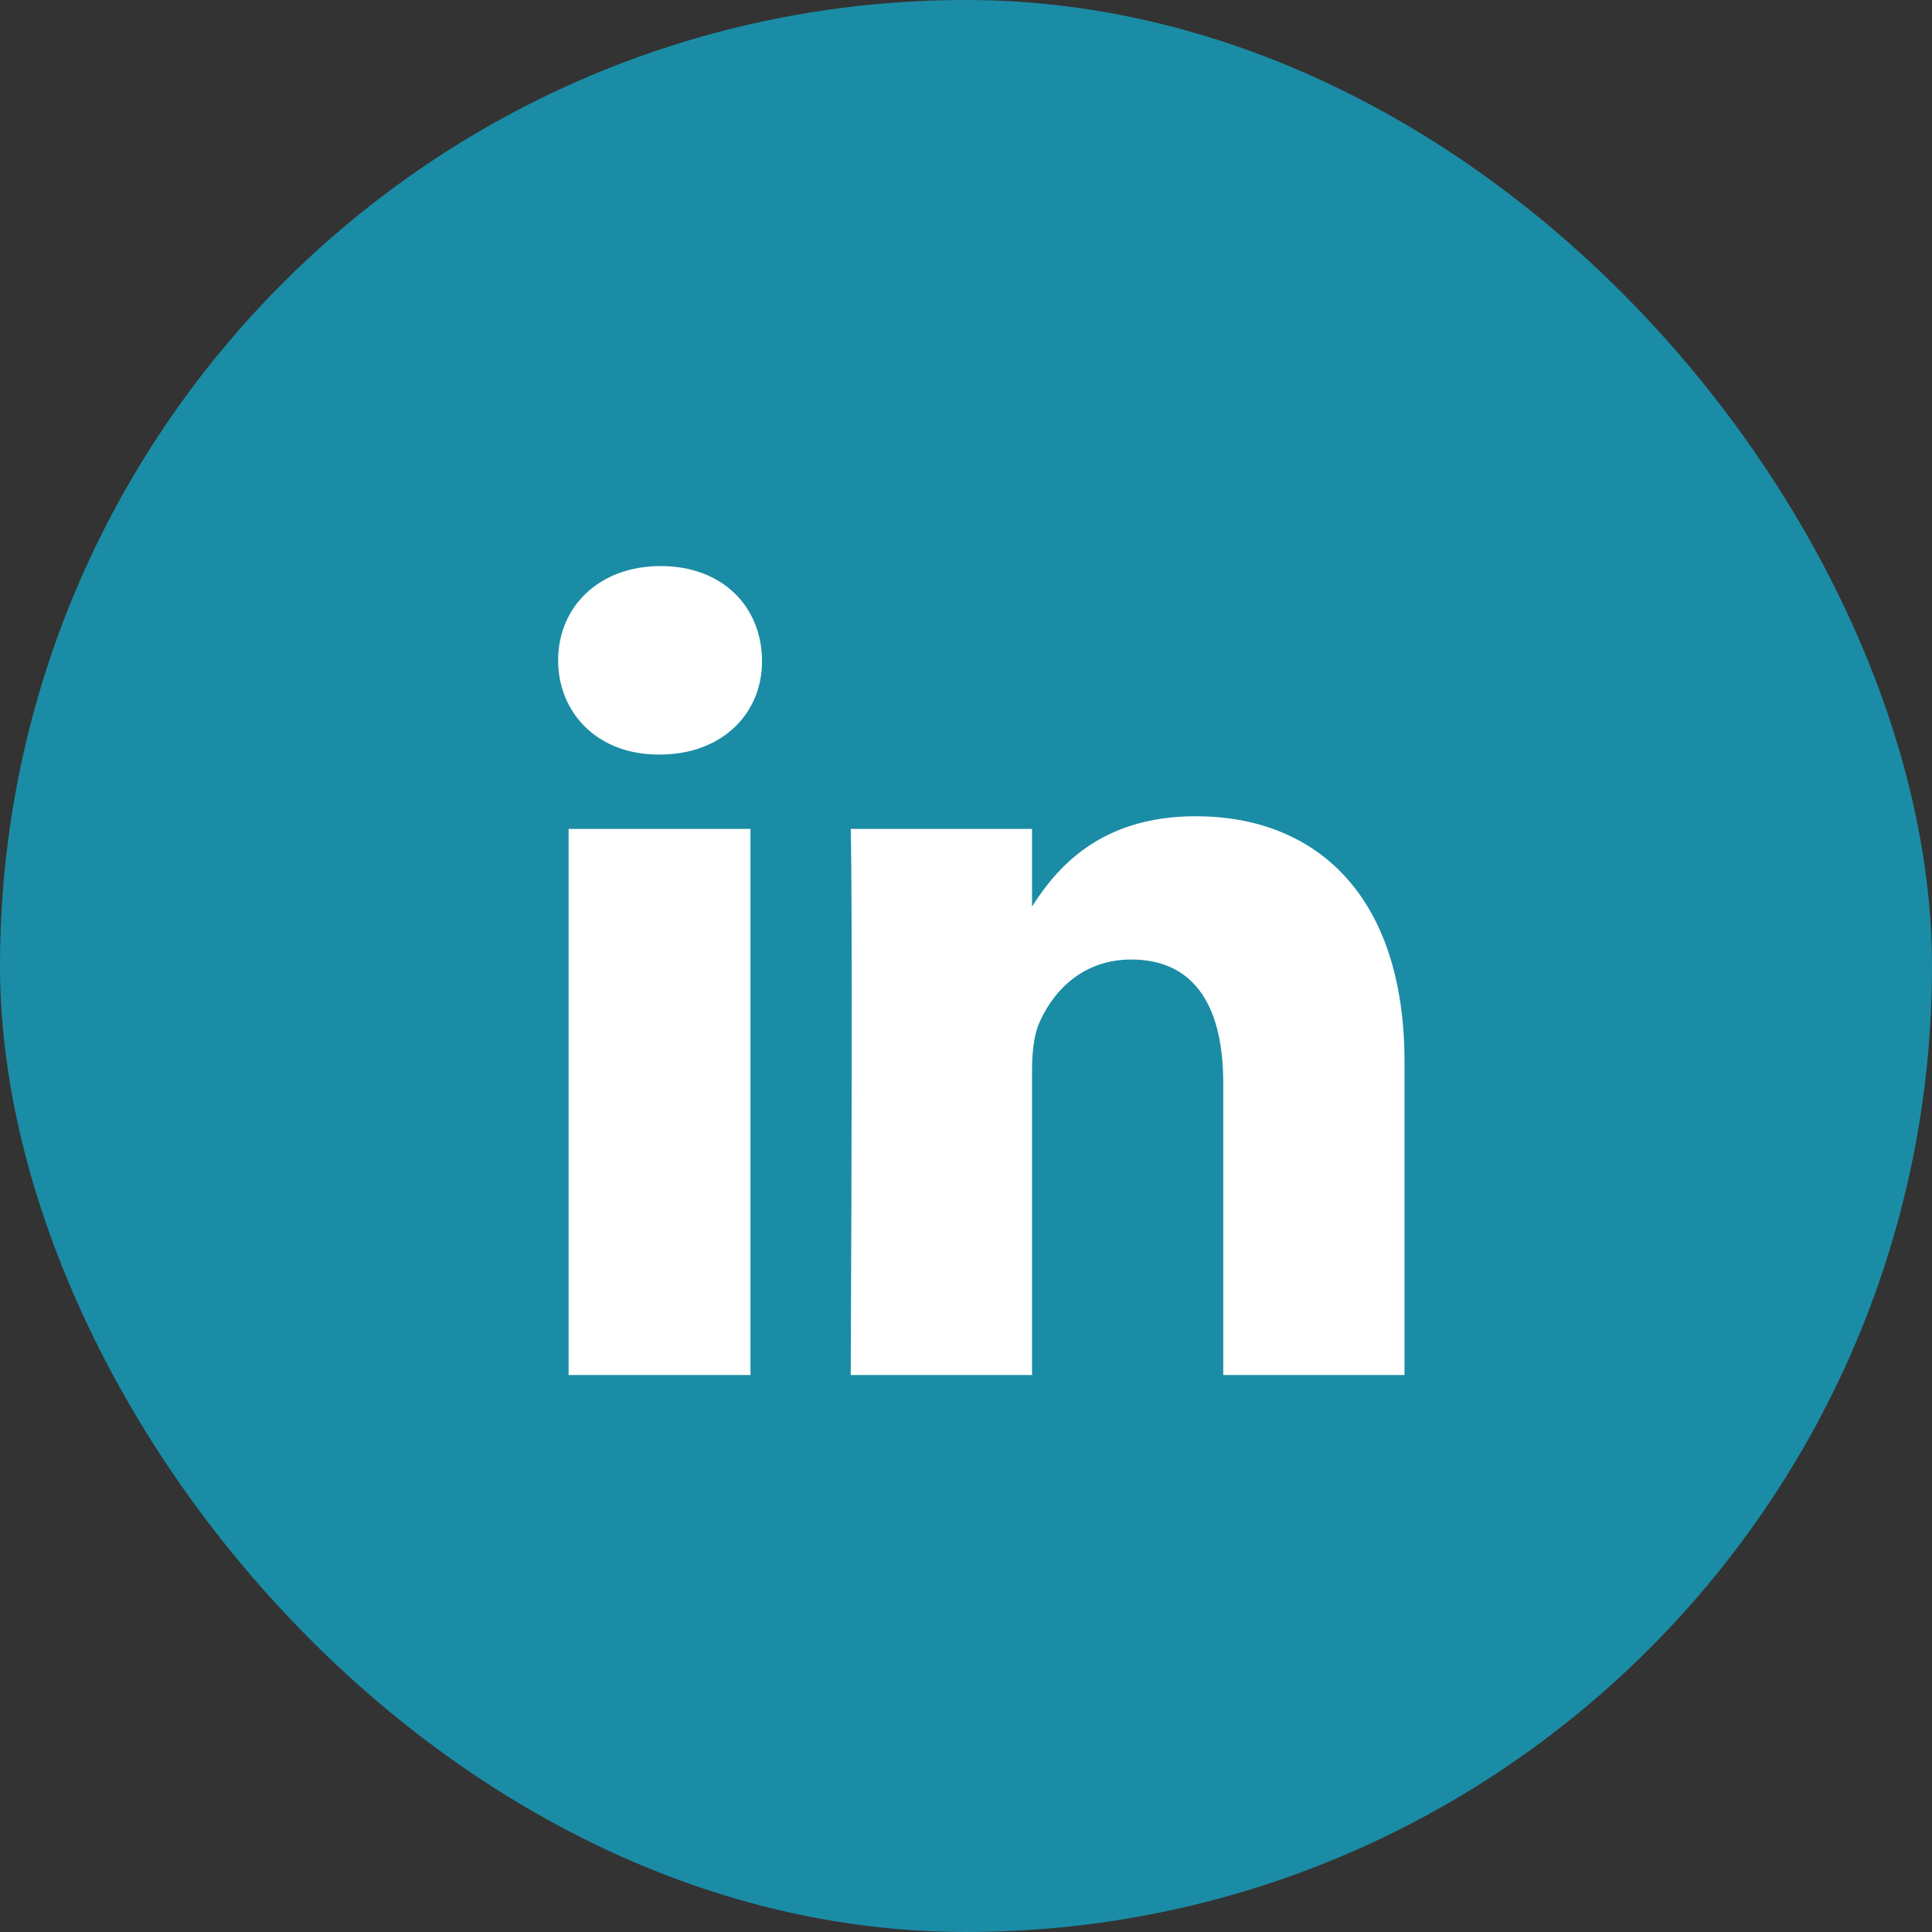 <svg xmlns="http://www.w3.org/2000/svg" width="45" height="45" viewBox="0 0 45 45">
    <rect x="0" y="0" width="45" height="45" fill="#333333" stroke="none"/>
    <g fill="none" fill-rule="evenodd">
        <rect width="45" height="45" fill="#1B8CA5" rx="22.5"/>
        <path fill="#FFF" d="M17.48 19.307v12.72h-4.236v-12.72h4.235zm.269-3.927c.013 1.22-.911 2.195-2.387 2.195h-.026c-1.425 0-2.336-.976-2.336-2.195 0-1.245.95-2.195 2.387-2.195 1.45 0 2.35.95 2.362 2.195zm6.289 5.735c.557-.87 1.562-2.103 3.812-2.103 2.785 0 4.864 1.823 4.864 5.725v7.29h-4.222v-6.803c0-1.707-.616-2.875-2.144-2.875-1.168 0-1.86.783-2.169 1.54-.103.283-.141.655-.141 1.04v7.098h-4.223c.052-11.526 0-12.72 0-12.72h4.223v1.808z"/>
    </g>
</svg>
